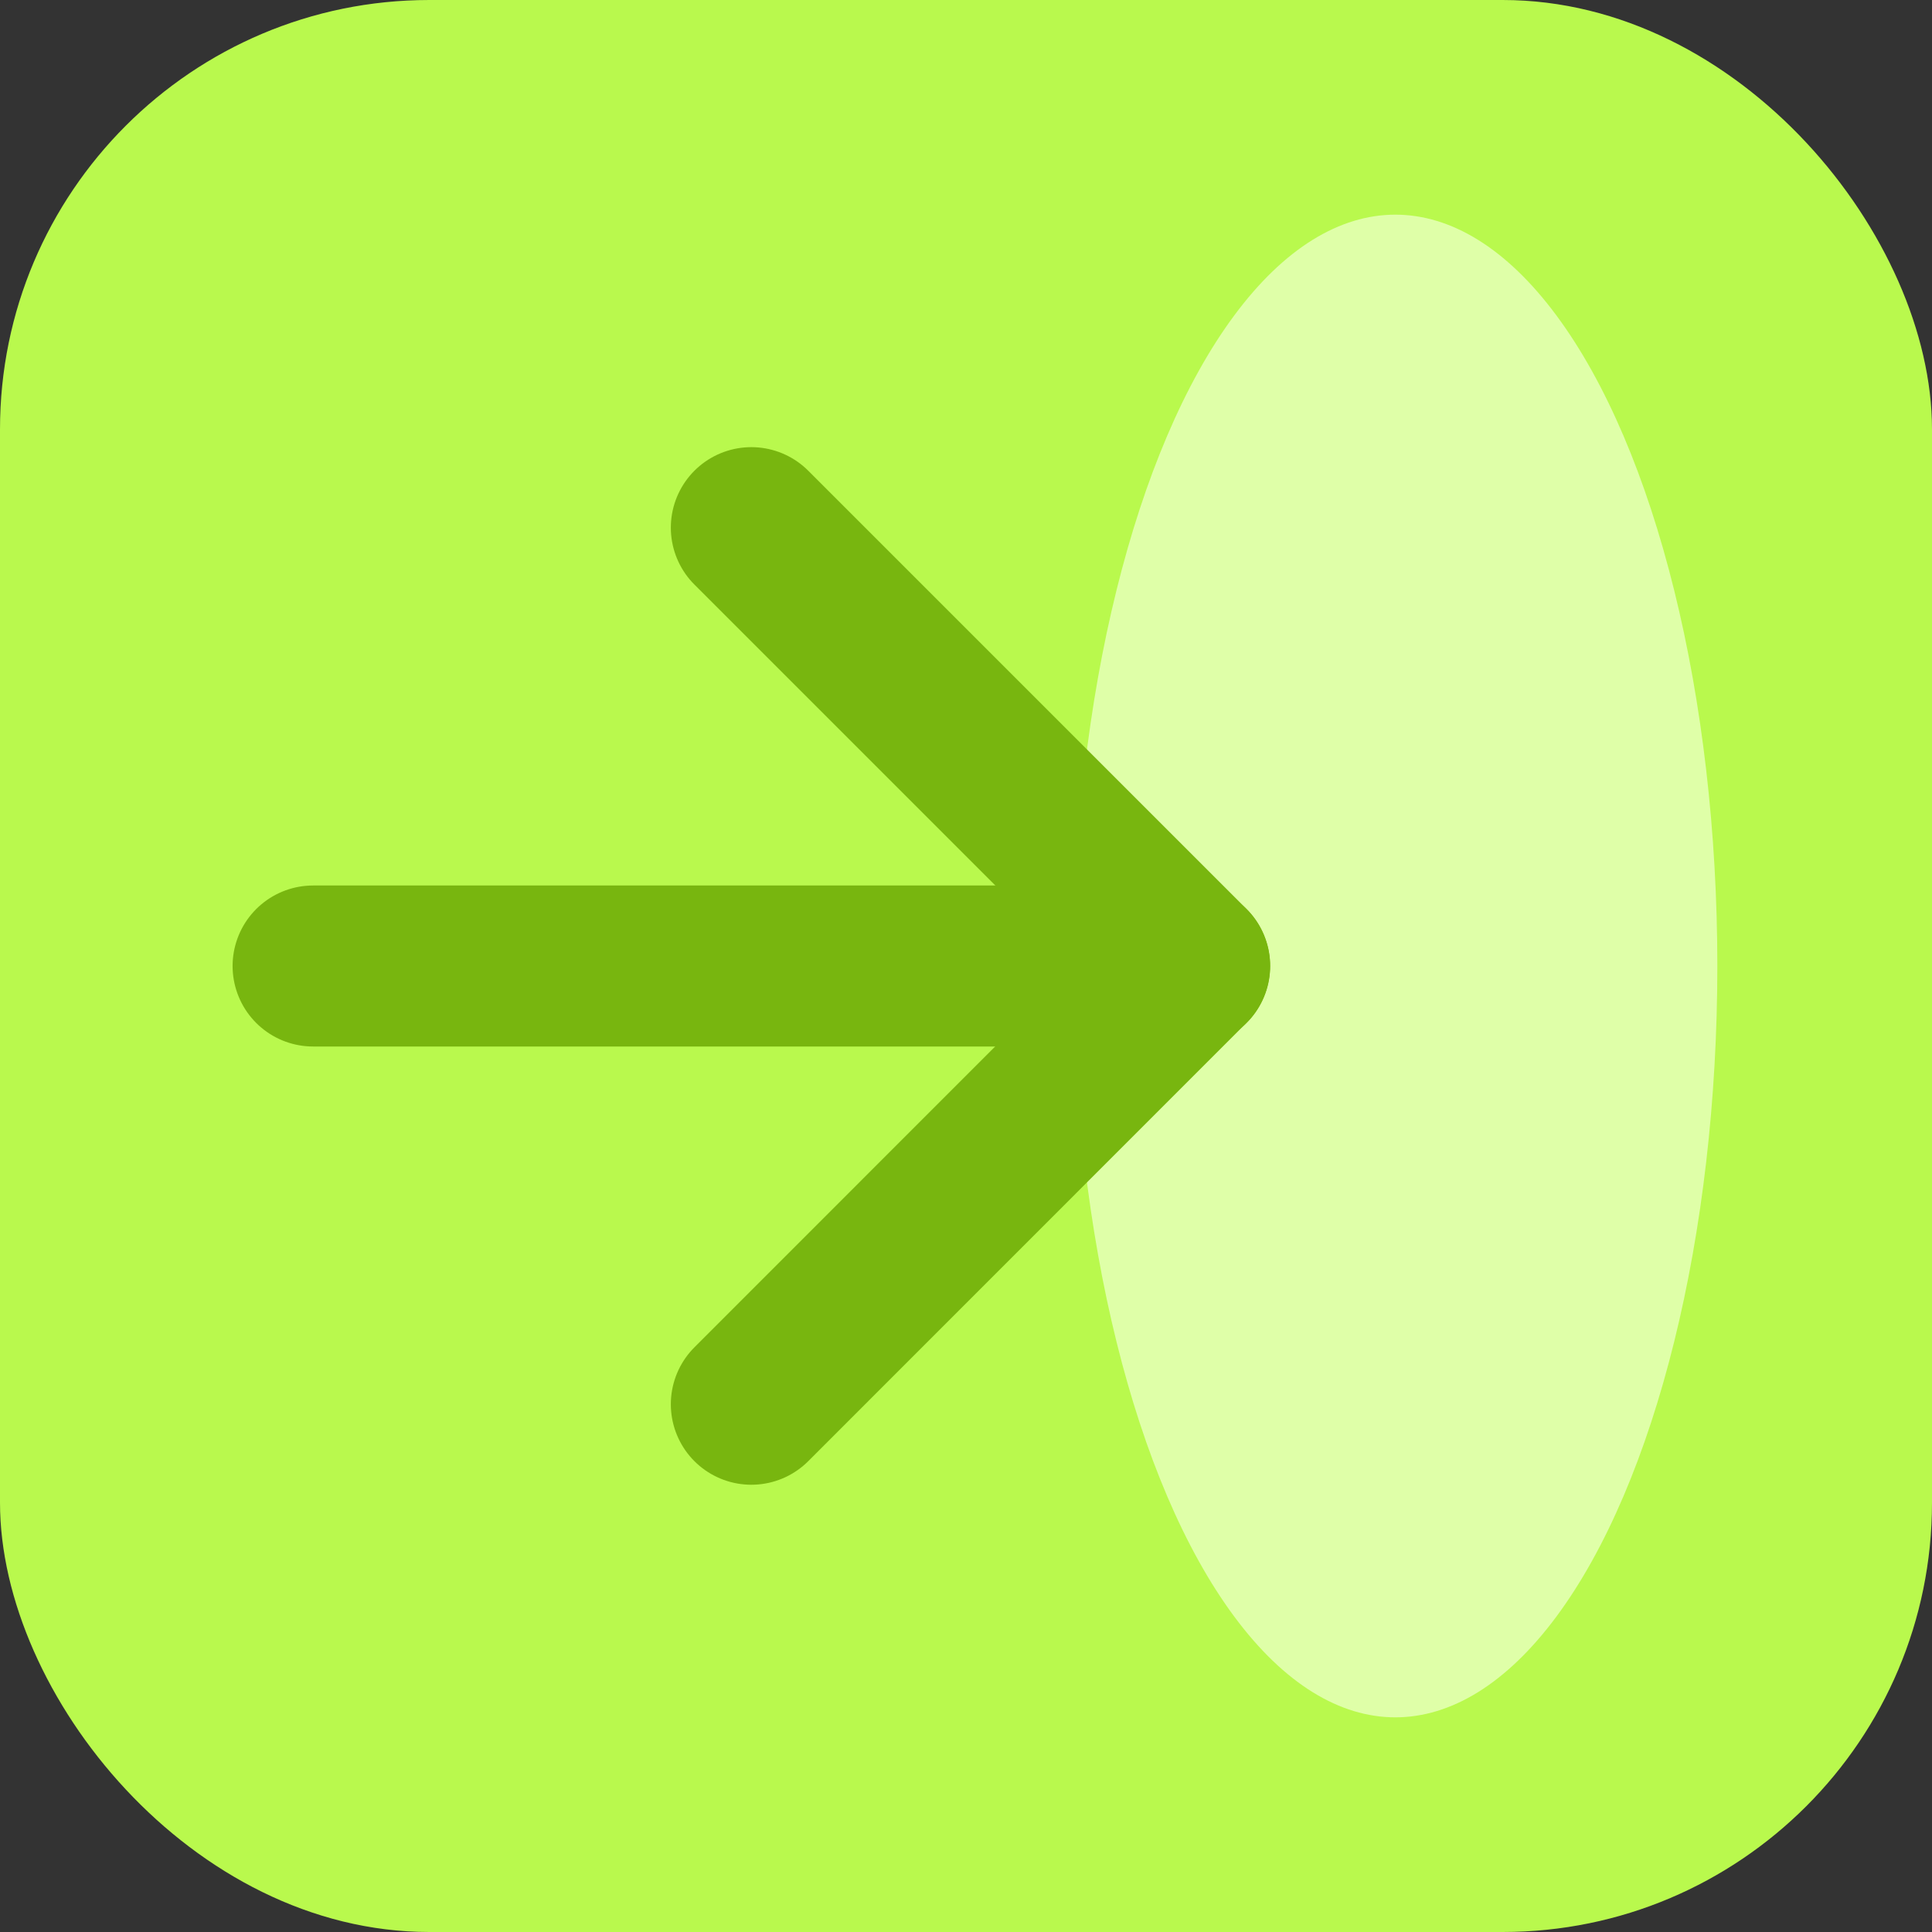 <svg width="18" height="18" viewBox="0 0 18 18" fill="none" xmlns="http://www.w3.org/2000/svg">
<rect x="0" y="0" width="18" height="18" fill="#333333" stroke="none"/>
<rect width="18" height="18" rx="4" fill="#B9F94D"/>
<ellipse cx="13" cy="9" rx="3" ry="7" fill="#DFFFA8"/>
<path d="M2.917 9H11.084" stroke="#78B60F" stroke-width="1.5" stroke-linecap="round" stroke-linejoin="round"/>
<path d="M7 4.916L11.083 8.999L7 13.083" stroke="#78B60F" stroke-width="1.5" stroke-linecap="round" stroke-linejoin="round"/>
</svg>
